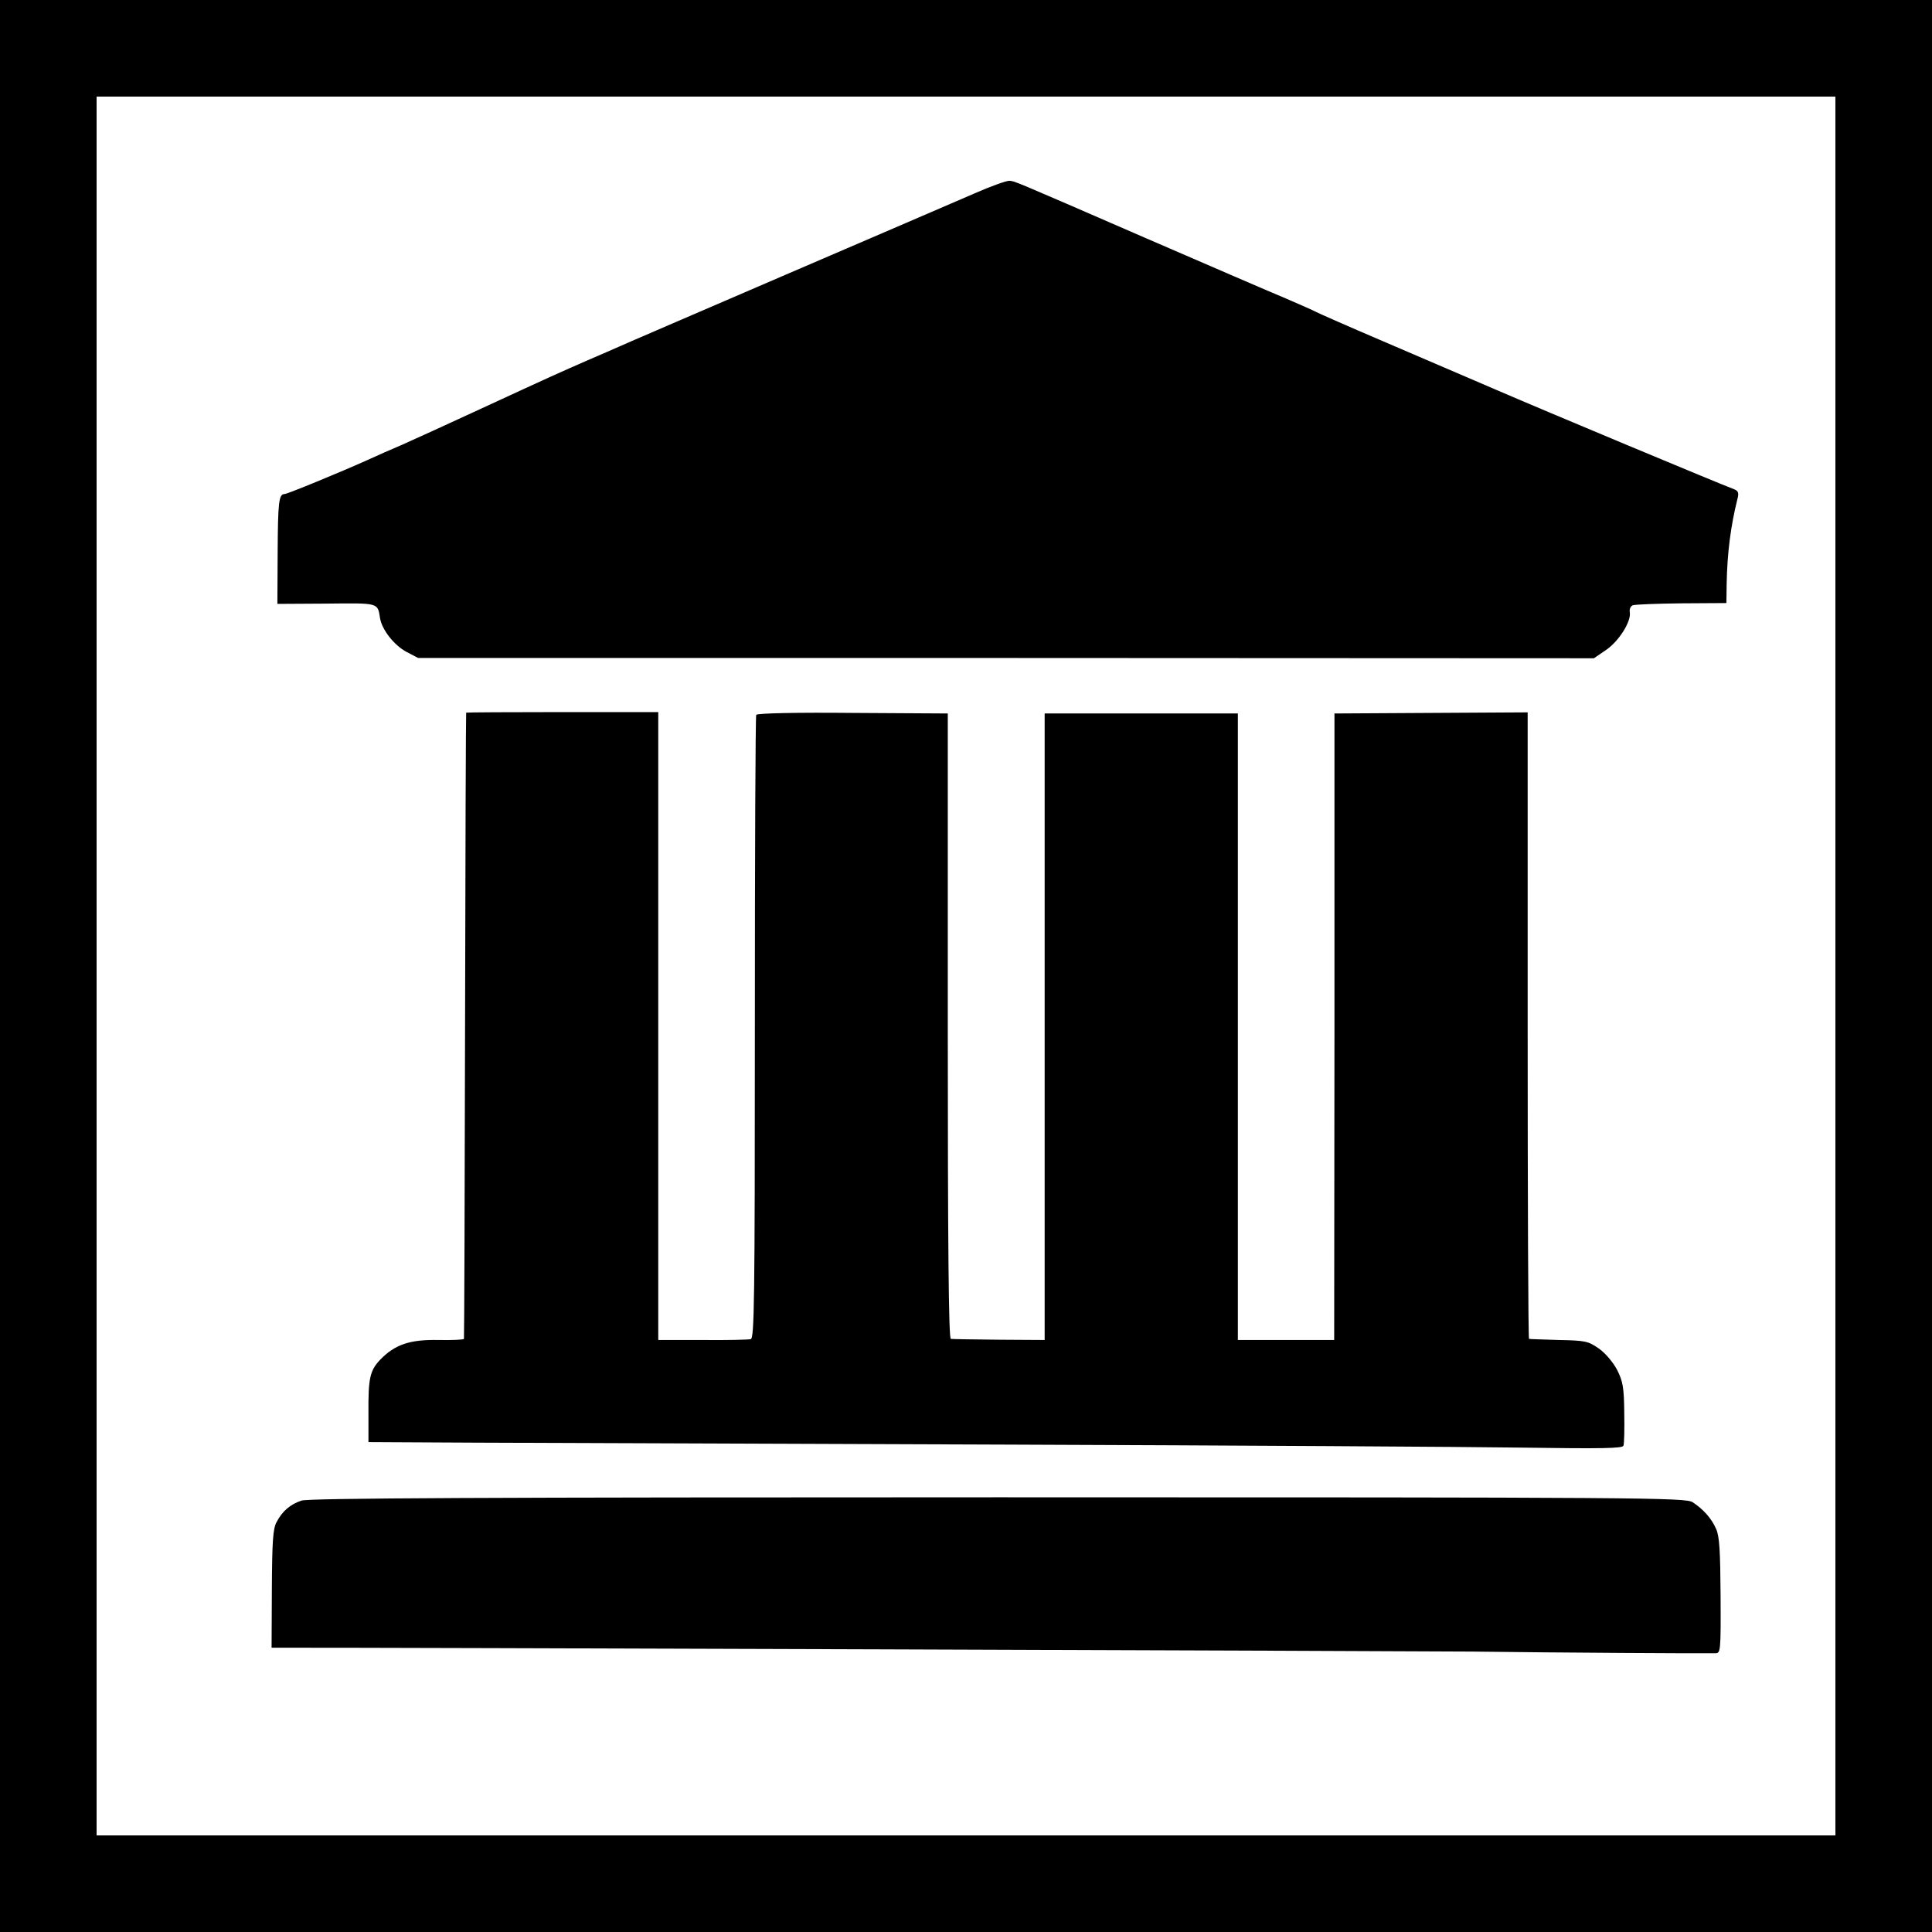 <?xml version="1.0" standalone="no"?>
<!DOCTYPE svg PUBLIC "-//W3C//DTD SVG 20010904//EN"
 "http://www.w3.org/TR/2001/REC-SVG-20010904/DTD/svg10.dtd">
<svg version="1.0" xmlns="http://www.w3.org/2000/svg"
 width="700pt" height="700pt" viewBox="0 0 700 700"
 preserveAspectRatio="xMidYMid meet">
<g transform="translate(0,700) scale(0.1,-0.1)"
fill="#000000" stroke="none">
<path d="M0 3500 l0 -3500 3500 0 3500 0 0 3500 0 3500 -3500 0 -3500 0 0
-3500z m6650 0 l0 -3150 -3150 0 -3150 0 0 3150 0 3150 3150 0 3150 0 0 -3150z"/>
<path d="M3528 6298 c-62 -27 -369 -159 -683 -294 -313 -135 -583 -251 -600
-259 -16 -7 -68 -30 -115 -50 -103 -45 -130 -57 -392 -178 -114 -53 -240 -110
-280 -128 -40 -17 -97 -42 -127 -56 -98 -44 -290 -123 -300 -123 -21 0 -24
-30 -25 -211 l-1 -187 177 1 c192 2 186 4 195 -53 7 -42 51 -98 96 -122 l42
-22 2130 0 2130 -1 44 30 c47 32 92 104 86 137 -2 11 3 22 11 25 9 3 89 6 177
7 l162 1 1 70 c2 112 15 211 39 307 6 22 3 29 -11 35 -47 17 -698 289 -864
361 -102 44 -286 123 -410 176 -124 53 -233 101 -242 106 -9 5 -59 27 -110 49
-51 21 -282 121 -513 221 -490 213 -465 202 -487 205 -10 1 -69 -20 -130 -47z"/>
<path d="M1689 4418 c-1 -2 -3 -511 -4 -1133 -1 -621 -3 -1133 -4 -1136 0 -3
-43 -5 -93 -4 -104 2 -158 -17 -211 -72 -37 -39 -43 -68 -42 -193 l0 -105 390
-2 c215 -1 1074 -4 1910 -7 836 -3 1683 -8 1881 -11 287 -4 363 -3 366 7 3 7
4 61 3 120 -1 92 -5 113 -26 155 -15 28 -42 60 -66 77 -39 27 -49 29 -145 31
-57 2 -105 3 -108 4 -3 1 -5 512 -5 1136 l0 1134 -350 -2 -350 -2 0 -1135 -1
-1135 -174 0 -175 0 0 1135 0 1135 -350 0 -350 0 0 -1135 0 -1135 -165 1 c-91
1 -170 2 -175 3 -8 1 -11 357 -11 1134 l0 1132 -344 2 c-198 2 -347 -1 -350
-7 -3 -5 -5 -515 -5 -1134 0 -992 -2 -1125 -15 -1128 -8 -2 -87 -4 -175 -3
l-160 0 0 1138 0 1137 -347 0 c-192 0 -349 -1 -349 -2z"/>
<path d="M1092 1563 c-41 -14 -69 -38 -90 -78 -13 -24 -16 -69 -17 -242 l-1
-213 61 0 c241 1 4044 -12 4290 -14 306 -4 841 -7 880 -6 19 0 20 6 19 207 -1
163 -4 216 -16 243 -17 39 -46 71 -85 97 -25 17 -176 18 -2517 18 -1857 0
-2499 -3 -2524 -12z"/>
</g>
</svg>

